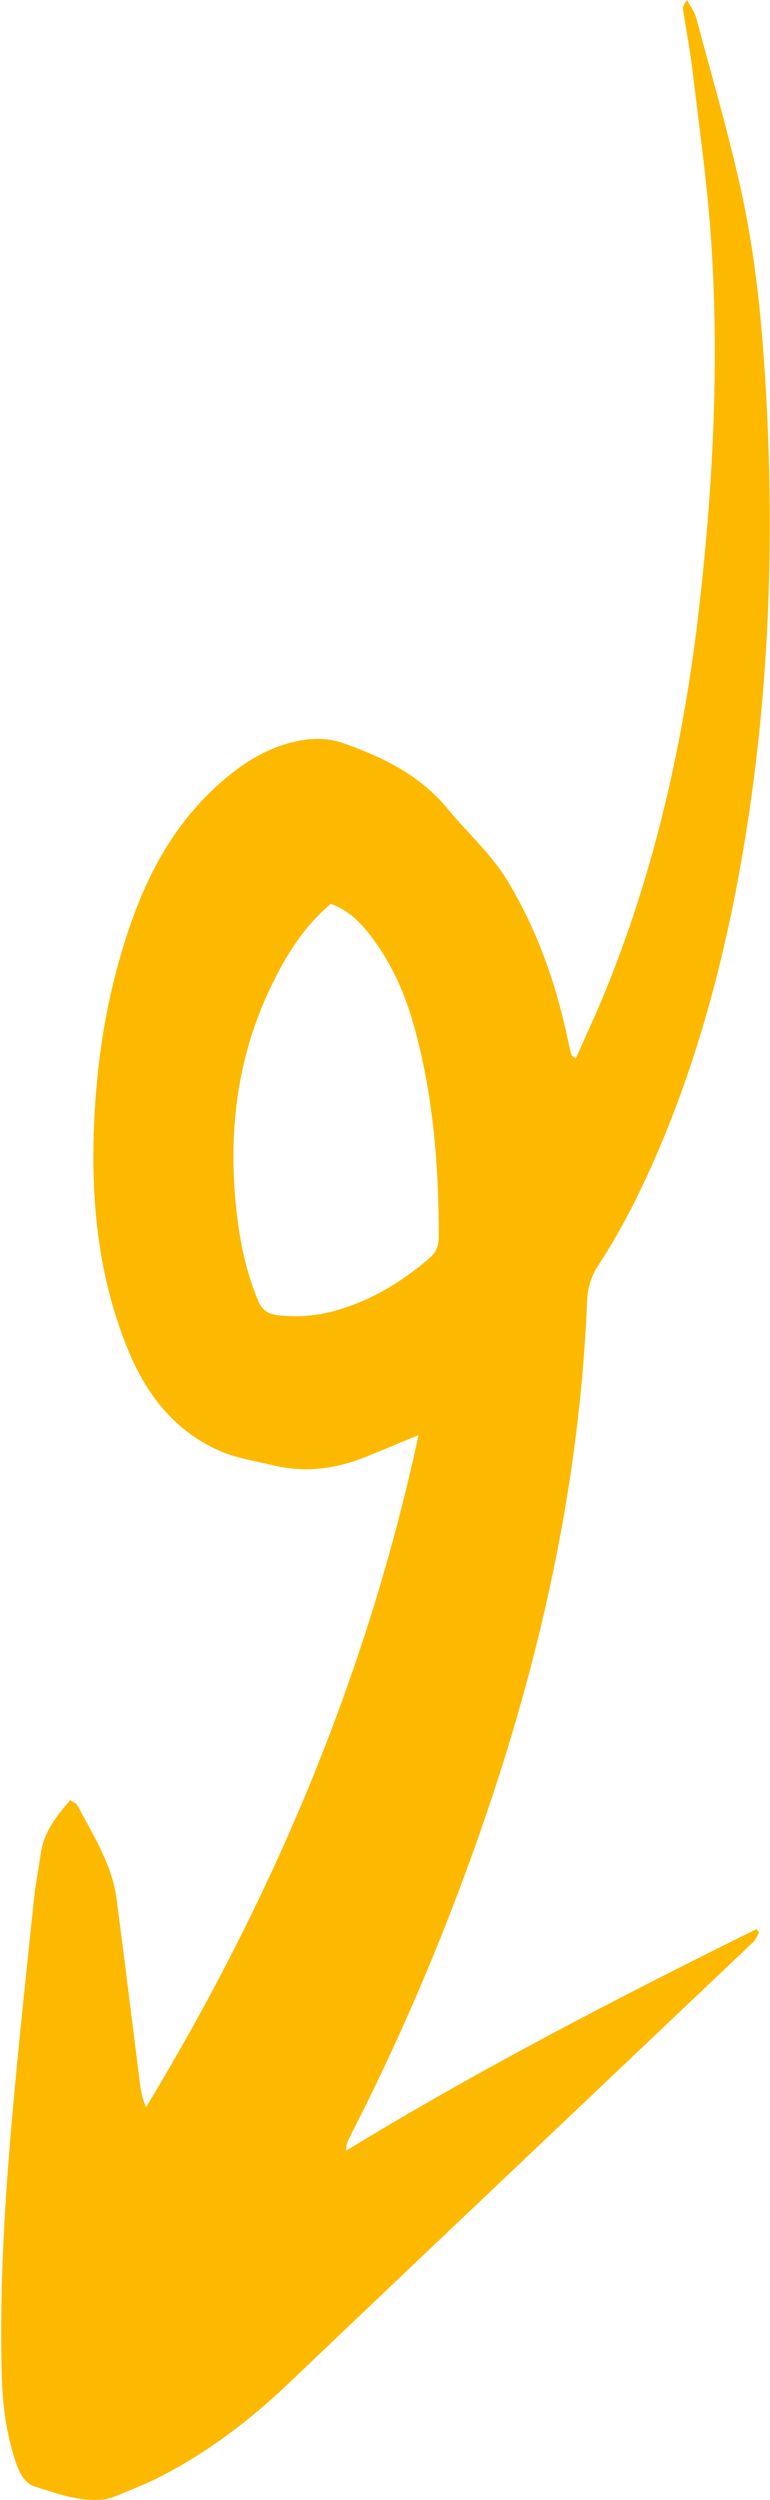 <svg width="540" height="1753" viewBox="0 0 540 1753" fill="none" xmlns="http://www.w3.org/2000/svg">
<path d="M403.798 742.238C410.976 726.046 418.3 710.423 424.808 694.406C459.988 607.742 480.034 517.313 490.5 424.587C500.136 339.025 504.524 253.172 498.625 167.197C495.902 127.806 490.305 88.622 485.65 49.411C483.954 35.09 481.145 20.954 479.023 6.69C478.77 4.886 479.306 2.926 481.995 0.126C484.137 4.355 487.155 8.304 488.325 12.794C499.379 54.359 511.648 95.713 520.63 137.762C530.741 185.189 535.038 233.583 537.584 281.995C542.89 383.441 539.161 484.483 523.05 584.953C510.911 660.493 492.432 734.314 462.482 804.906C450.332 833.518 436.552 861.349 419.506 887.437C414.464 895.144 412.08 903.087 411.717 912.486C406.455 1041.25 378.549 1165.5 335.986 1286.8C313.843 1349.96 288.191 1411.67 258.699 1471.8C254.021 1481.34 249.123 1490.82 244.392 1500.37C243.358 1502.51 242.707 1504.89 242.722 1508.13C336.031 1451.15 432.76 1401.14 530.412 1352.77C531.095 1353.47 531.705 1354.14 532.387 1354.85C531.109 1357.11 530.28 1359.86 528.476 1361.59C419.797 1464.83 310.881 1567.8 202.422 1671.26C175.384 1697.04 146.106 1719.31 112.992 1736.38C102.8 1741.63 92.098 1745.79 81.507 1750.21C78.385 1751.52 75.001 1752.51 71.605 1752.79C54.907 1754.22 39.391 1748.36 24.073 1743.48C16.631 1741.12 12.874 1732.41 10.336 1724.37C4.333 1705.56 1.828 1686.27 1.275 1666.59C-0.588 1599.67 3.962 1533.05 10.167 1466.44C14.377 1421.12 19.193 1375.8 23.962 1330.5C25.012 1320.37 27.133 1310.34 28.52 1300.23C30.582 1285.09 39.177 1273.71 49.348 1262.25C51.392 1263.76 53.599 1264.61 54.394 1266.17C65.49 1287.18 78.597 1307.44 81.788 1331.72C87.475 1375.07 92.747 1418.53 98.281 1461.92C98.923 1467.15 100.105 1472.29 102.431 1477.64C190.866 1331.38 256.89 1176.53 293.531 1006.32C279.065 1012.3 267.588 1017.1 256.034 1021.77C234.947 1030.24 213.316 1032.86 191.087 1027.41C178.739 1024.41 165.795 1022.5 154.237 1017.47C122.961 1003.76 103.126 978.582 90.272 947.679C66.871 891.321 62.769 832.251 66.876 772.189C69.793 729.516 77.724 687.683 91.86 647.262C105.703 607.63 126.251 572.147 159.108 545.018C173.339 533.264 188.976 523.957 207.372 519.933C218.926 517.36 230.381 517.346 241.383 521.31C268.851 531.166 294.492 543.538 313.829 567.03C327.854 584.085 344.595 598.83 356.147 618.017C376.985 652.733 390.087 690.296 398.377 729.717C399.082 733.057 399.839 736.388 400.735 739.62C400.891 740.242 401.818 740.603 403.784 742.235L403.798 742.238ZM231.947 633.816C212.888 649.854 200.453 670.175 190.094 691.702C167.889 737.699 160.787 786.532 164.733 837.159C166.707 862.697 170.971 887.686 180.793 911.622C183.641 918.54 187.652 921.459 194.809 922.281C208.548 923.876 222.191 922.738 235.278 919.054C259.743 912.128 281.238 899.306 300.604 882.743C305.652 878.451 307.695 874.012 307.703 867.512C307.739 817.159 303.814 767.24 290.072 718.56C283.819 696.283 274.515 675.356 260.429 656.838C253.082 647.239 245.02 638.494 231.95 633.802L231.947 633.816Z" fill="#FCB900"/>
</svg>
